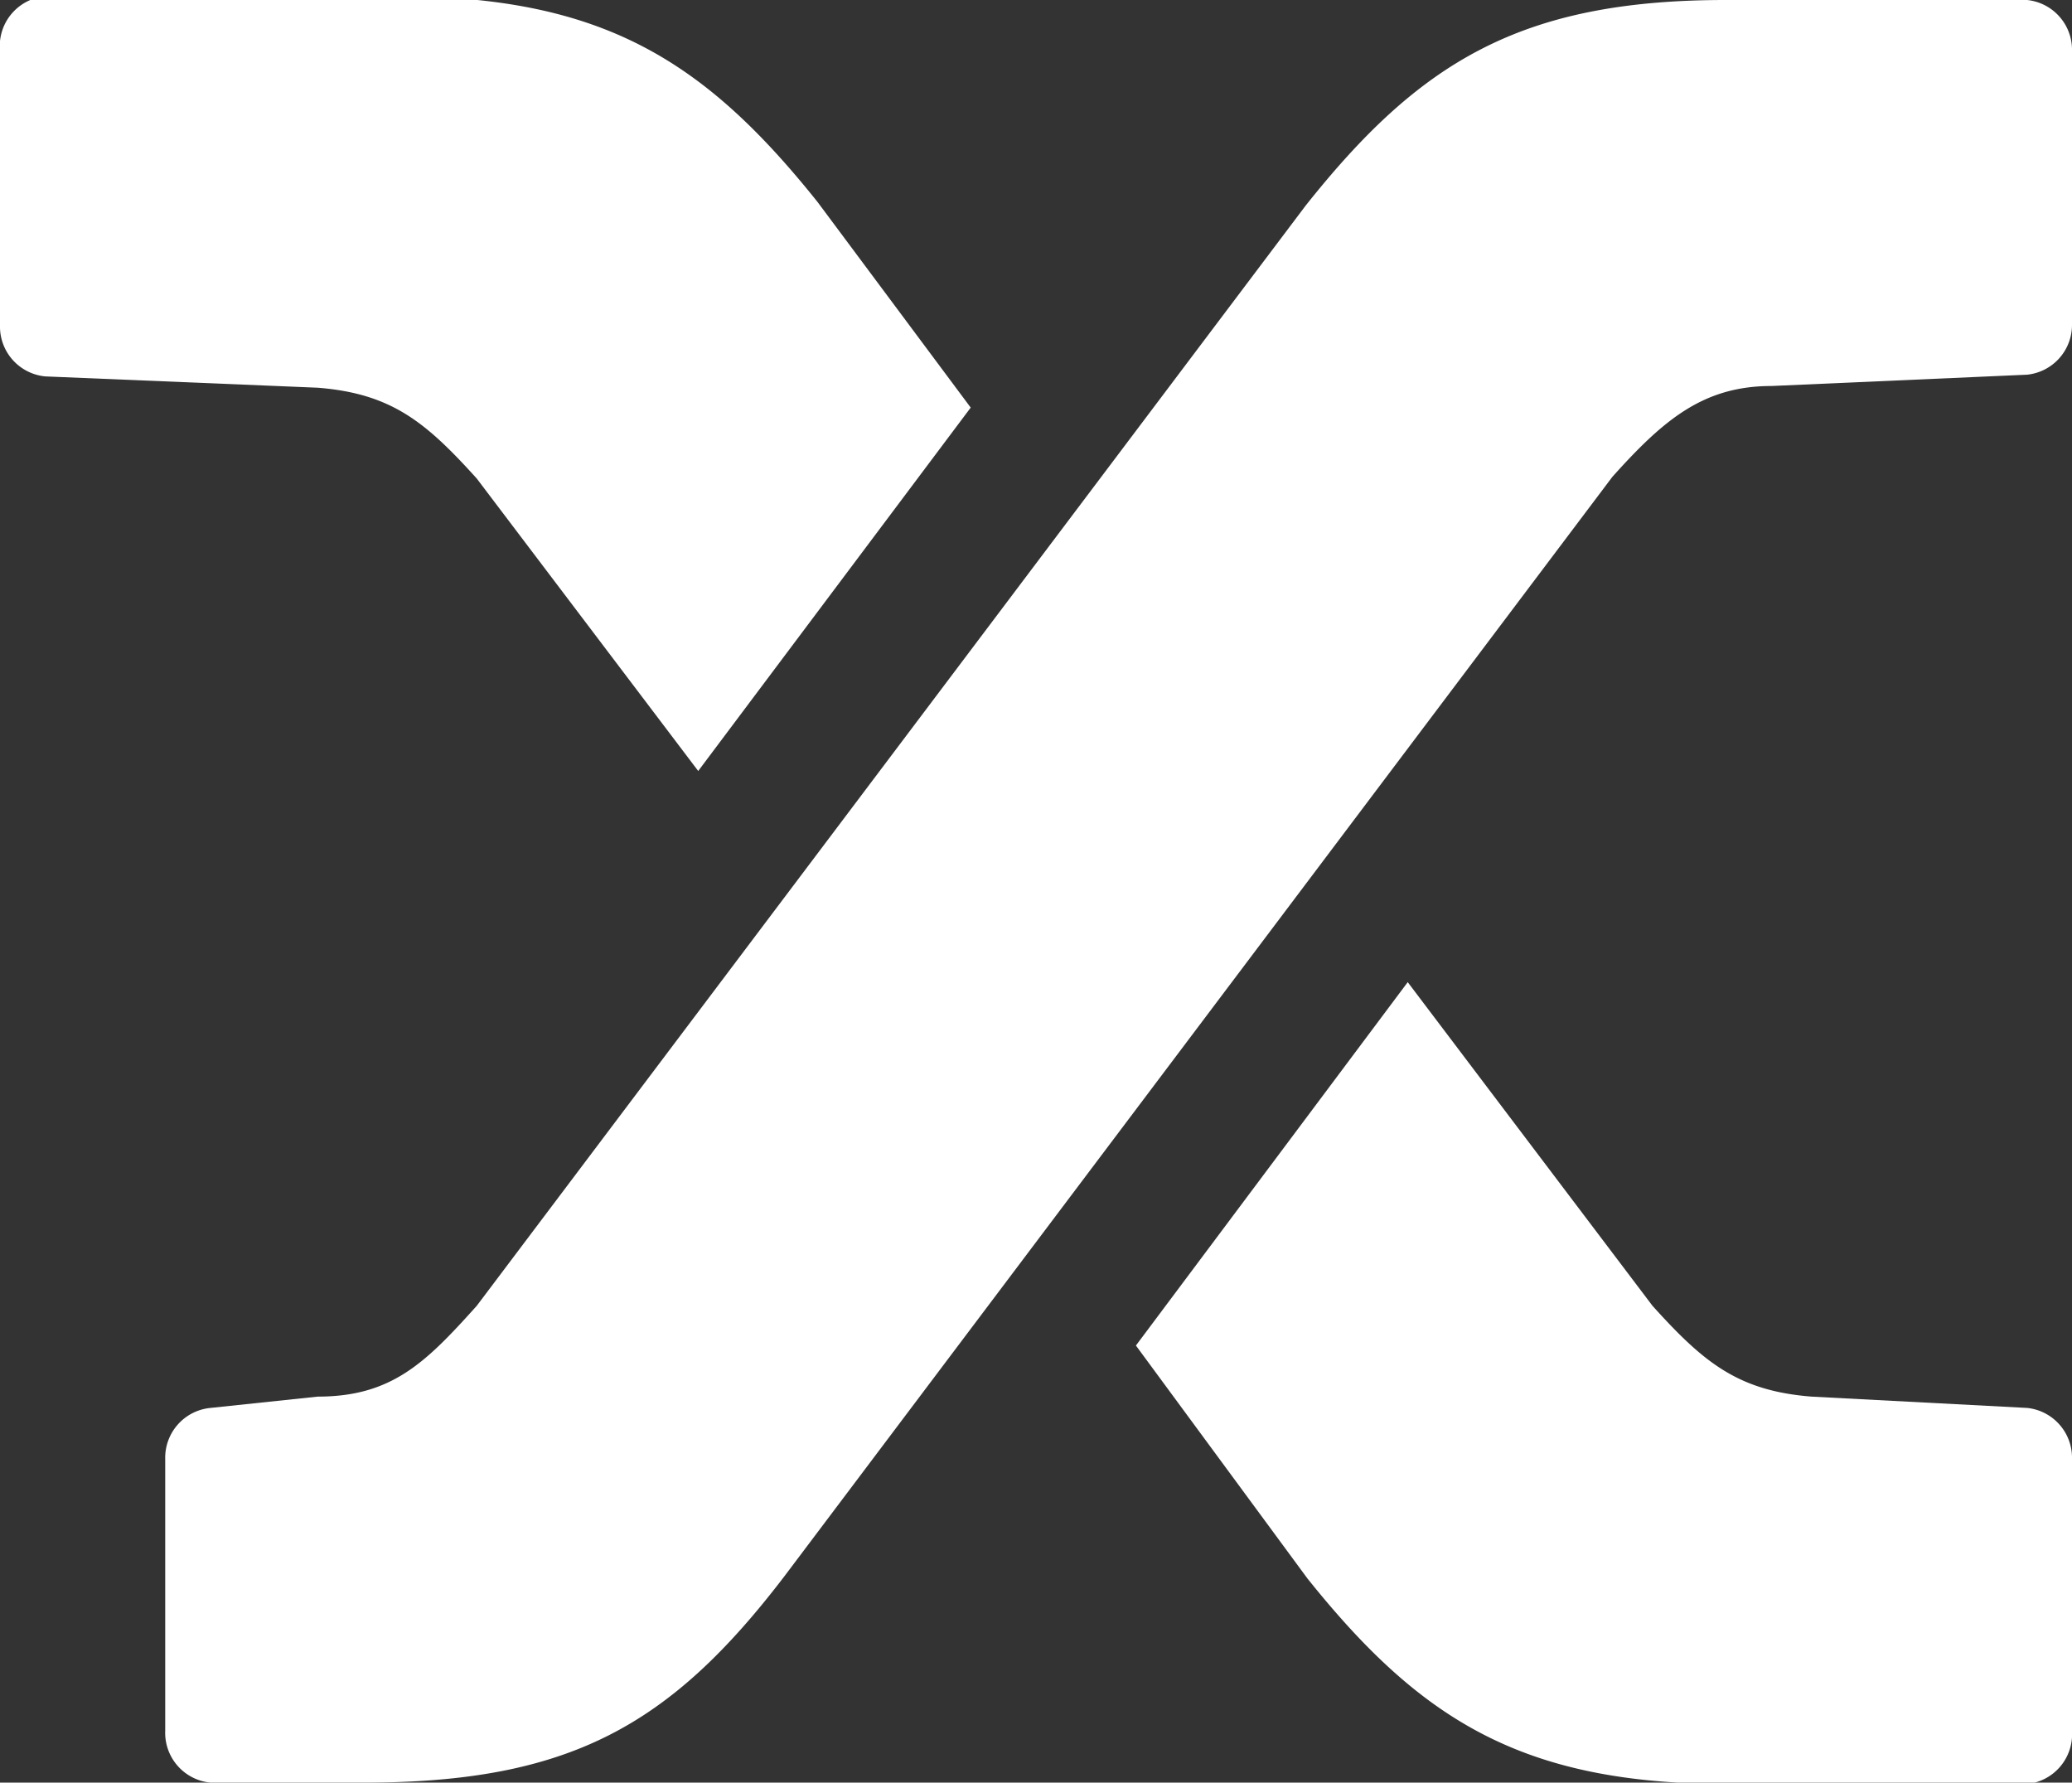 <svg id="Ebene_1" data-name="Ebene 1" xmlns="http://www.w3.org/2000/svg" viewBox="0 0 60.45 52"><rect x="0" y="0" width="60.45" height="52" fill="#333333" stroke="none"/><defs><style>.cls-1{fill:#fff;}</style></defs><title>X_ Aux</title><path class="cls-1" d="M44.93,36.16,37,46.76l5,6.79c3.31,4.14,6.29,6,12.26,6H63A1.46,1.46,0,0,0,64.31,58V50.07A1.46,1.46,0,0,0,63,48.58h0l-6.29-.33c-2.15-.17-3.15-1-4.64-2.65ZM24.23,30l7.95-10.6-4.47-6c-3.31-4.14-6.29-6-12.26-6H5.19A1.46,1.46,0,0,0,3.86,9V17a1.46,1.46,0,0,0,1.32,1.49h0l7.95.33c2.15.17,3.15,1,4.64,2.65ZM64.31,9h0A1.46,1.46,0,0,0,63,7.51H54.21c-6,0-8.94,1.82-12.26,6L17.77,45.6c-1.49,1.66-2.48,2.65-4.64,2.65L10,48.58h0a1.46,1.46,0,0,0-1.32,1.49h0V58A1.46,1.46,0,0,0,10,59.51h4.47c6,0,8.94-1.66,12.26-6L50.9,21.42c1.49-1.66,2.65-2.65,4.64-2.65L63,18.44h0A1.46,1.46,0,0,0,64.31,17h0V9Z" transform="translate(-3.86 -7.51)"/></svg>